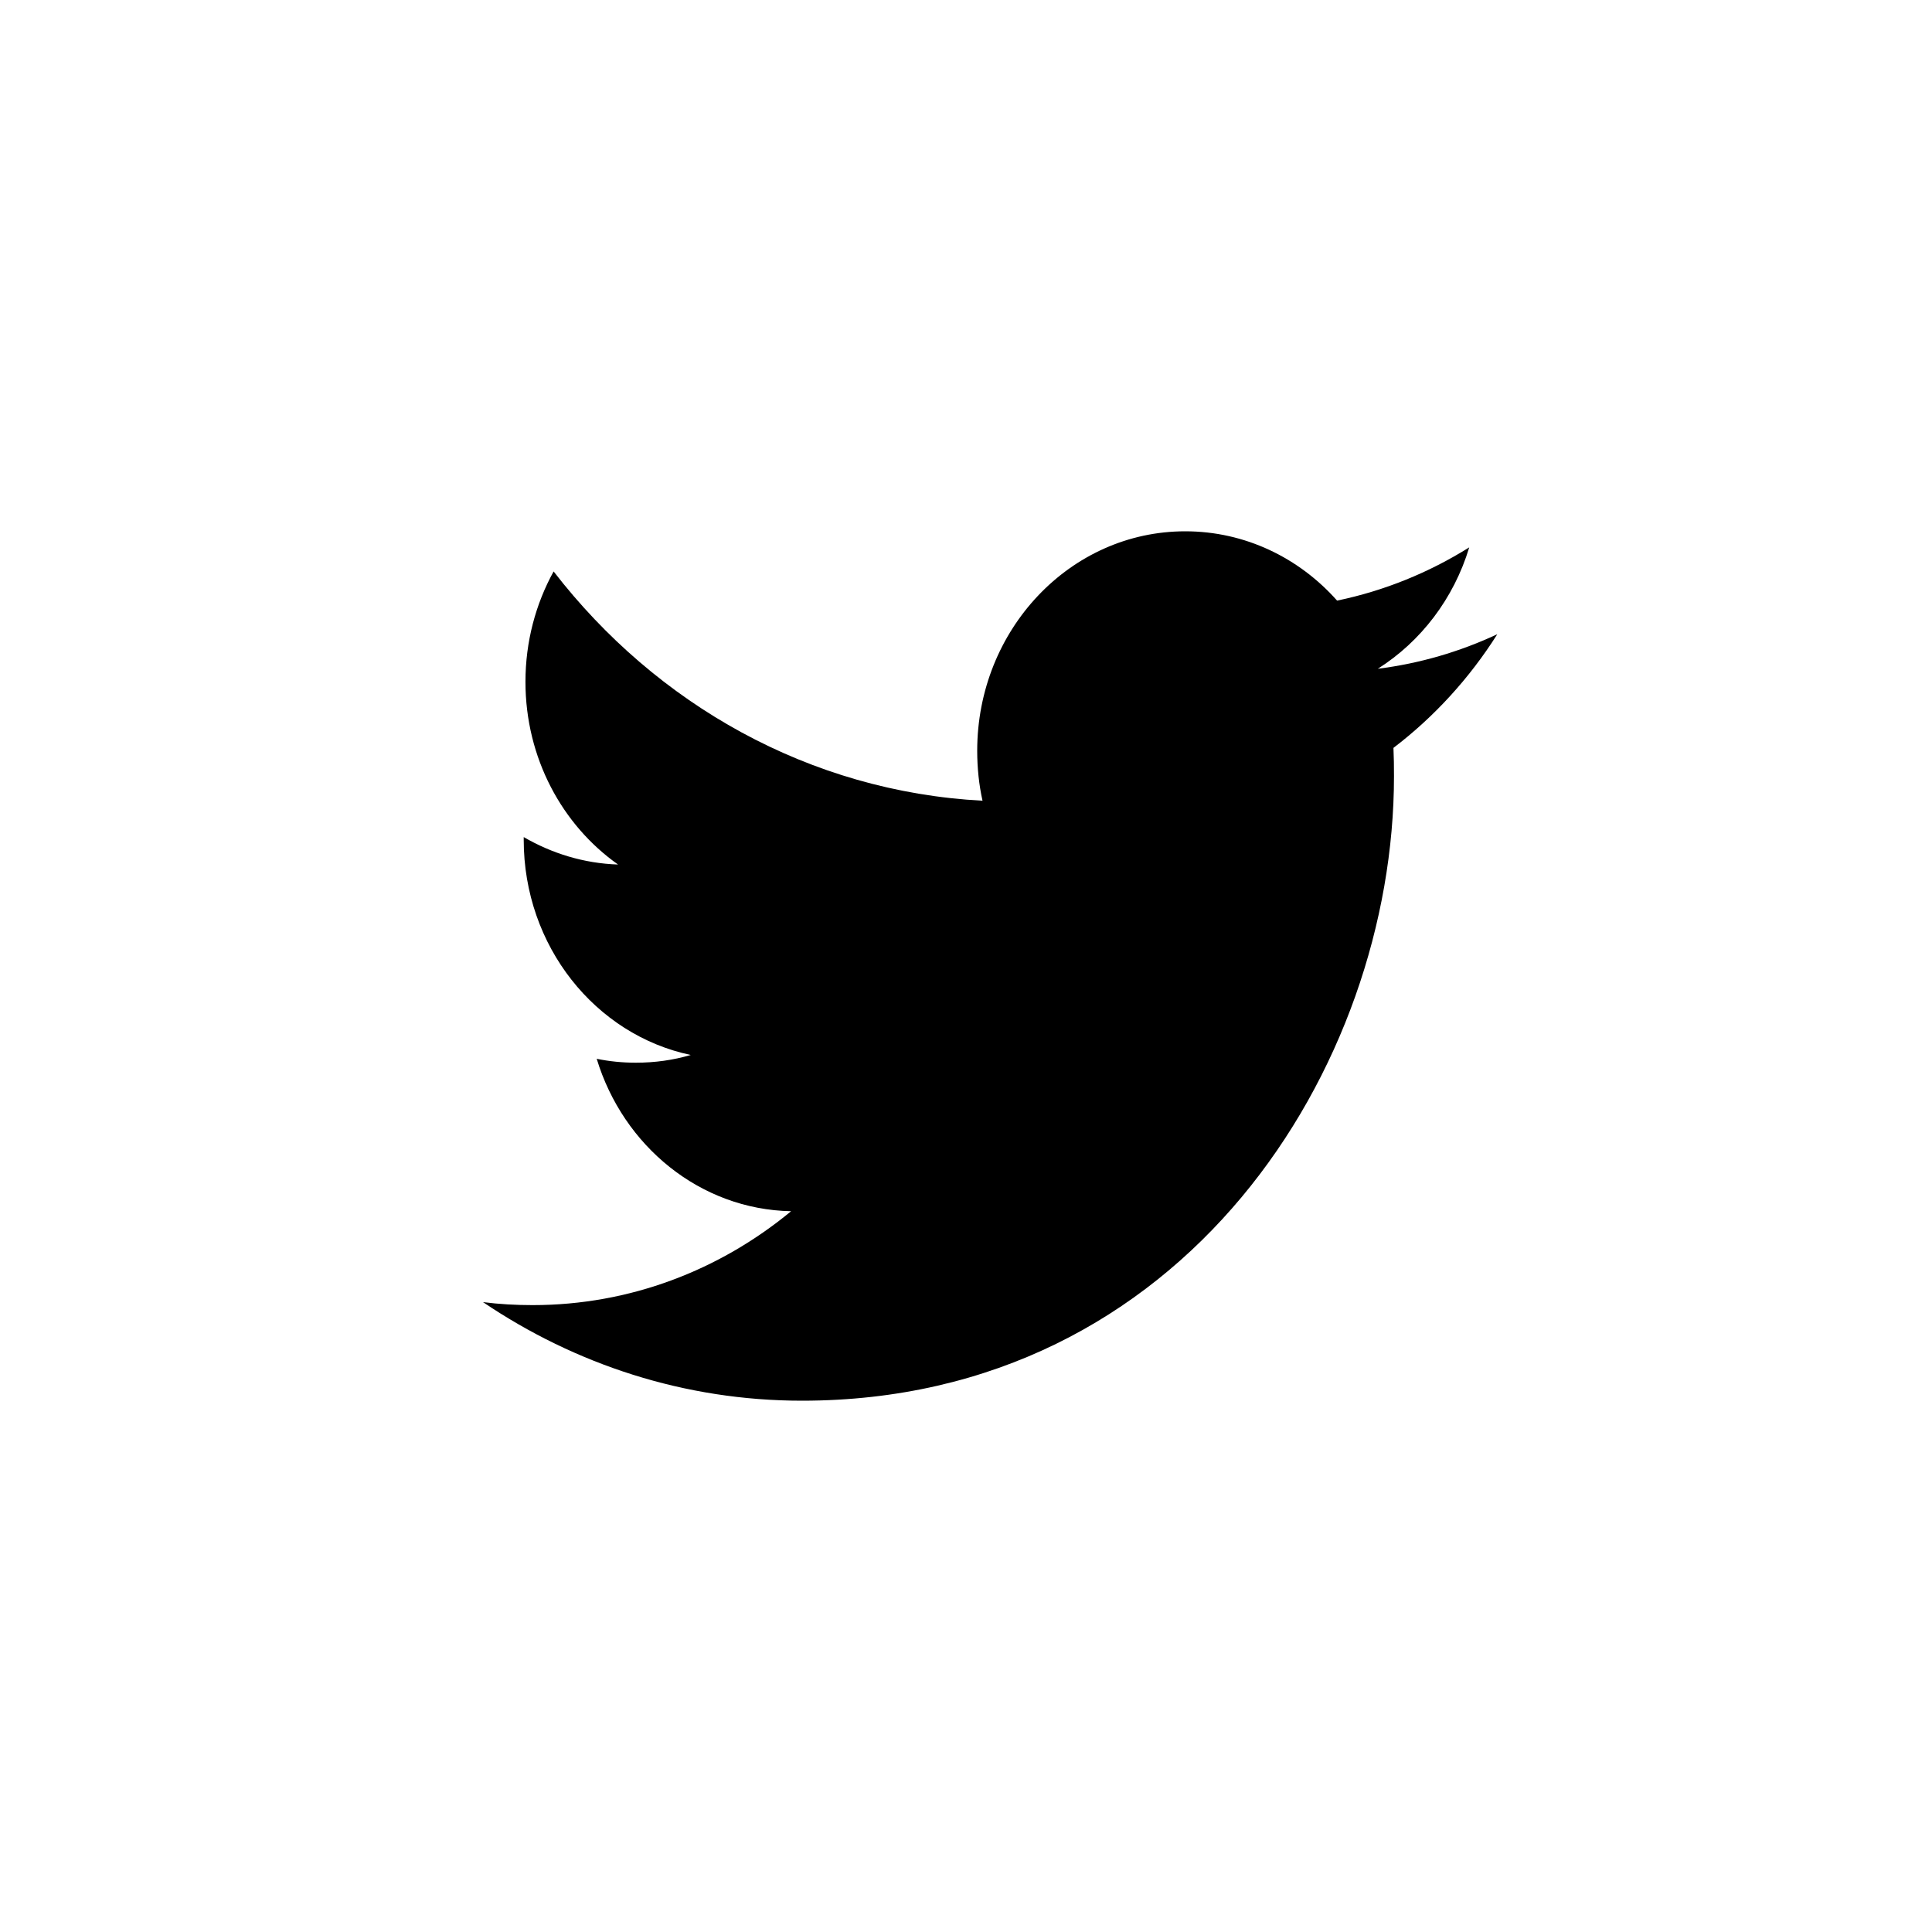 <?xml version="1.0" encoding="UTF-8"?>
<svg width="40px" height="40px" viewBox="0 0 40 40" version="1.1" xmlns="http://www.w3.org/2000/svg" xmlns:xlink="http://www.w3.org/1999/xlink">
    <title>Icon/twitter</title>
    <g id="Iconography" stroke="none" stroke-width="1" fill="none" fill-rule="evenodd">
        <g id="Icon/twitter" fill="currentColor">
            <path d="M28.526,13.846 C29.416,13.284 30.099,12.394 30.419,11.333 C29.586,11.854 28.665,12.231 27.683,12.435 C26.899,11.551 25.779,11 24.539,11 C22.16,11 20.232,13.035 20.232,15.544 C20.232,15.9 20.268,16.247 20.342,16.578 C16.762,16.389 13.588,14.582 11.462,11.831 C11.091,12.504 10.879,13.284 10.879,14.116 C10.879,15.692 11.639,17.083 12.796,17.899 C12.089,17.876 11.425,17.669 10.843,17.331 L10.843,17.387 C10.843,19.589 12.327,21.426 14.301,21.842 C13.938,21.949 13.559,22.002 13.164,22.002 C12.887,22.002 12.616,21.975 12.354,21.921 C12.902,23.726 14.493,25.041 16.379,25.077 C14.903,26.296 13.046,27.021 11.028,27.021 C10.68,27.021 10.337,27.002 10,26.959 C11.907,28.247 14.171,29 16.604,29 C24.53,29 28.861,22.076 28.861,16.071 C28.861,15.874 28.859,15.677 28.85,15.484 C29.692,14.843 30.424,14.042 31,13.131 C30.227,13.492 29.396,13.737 28.526,13.846 Z" id="Shape"></path>
        </g>
    </g>
</svg>